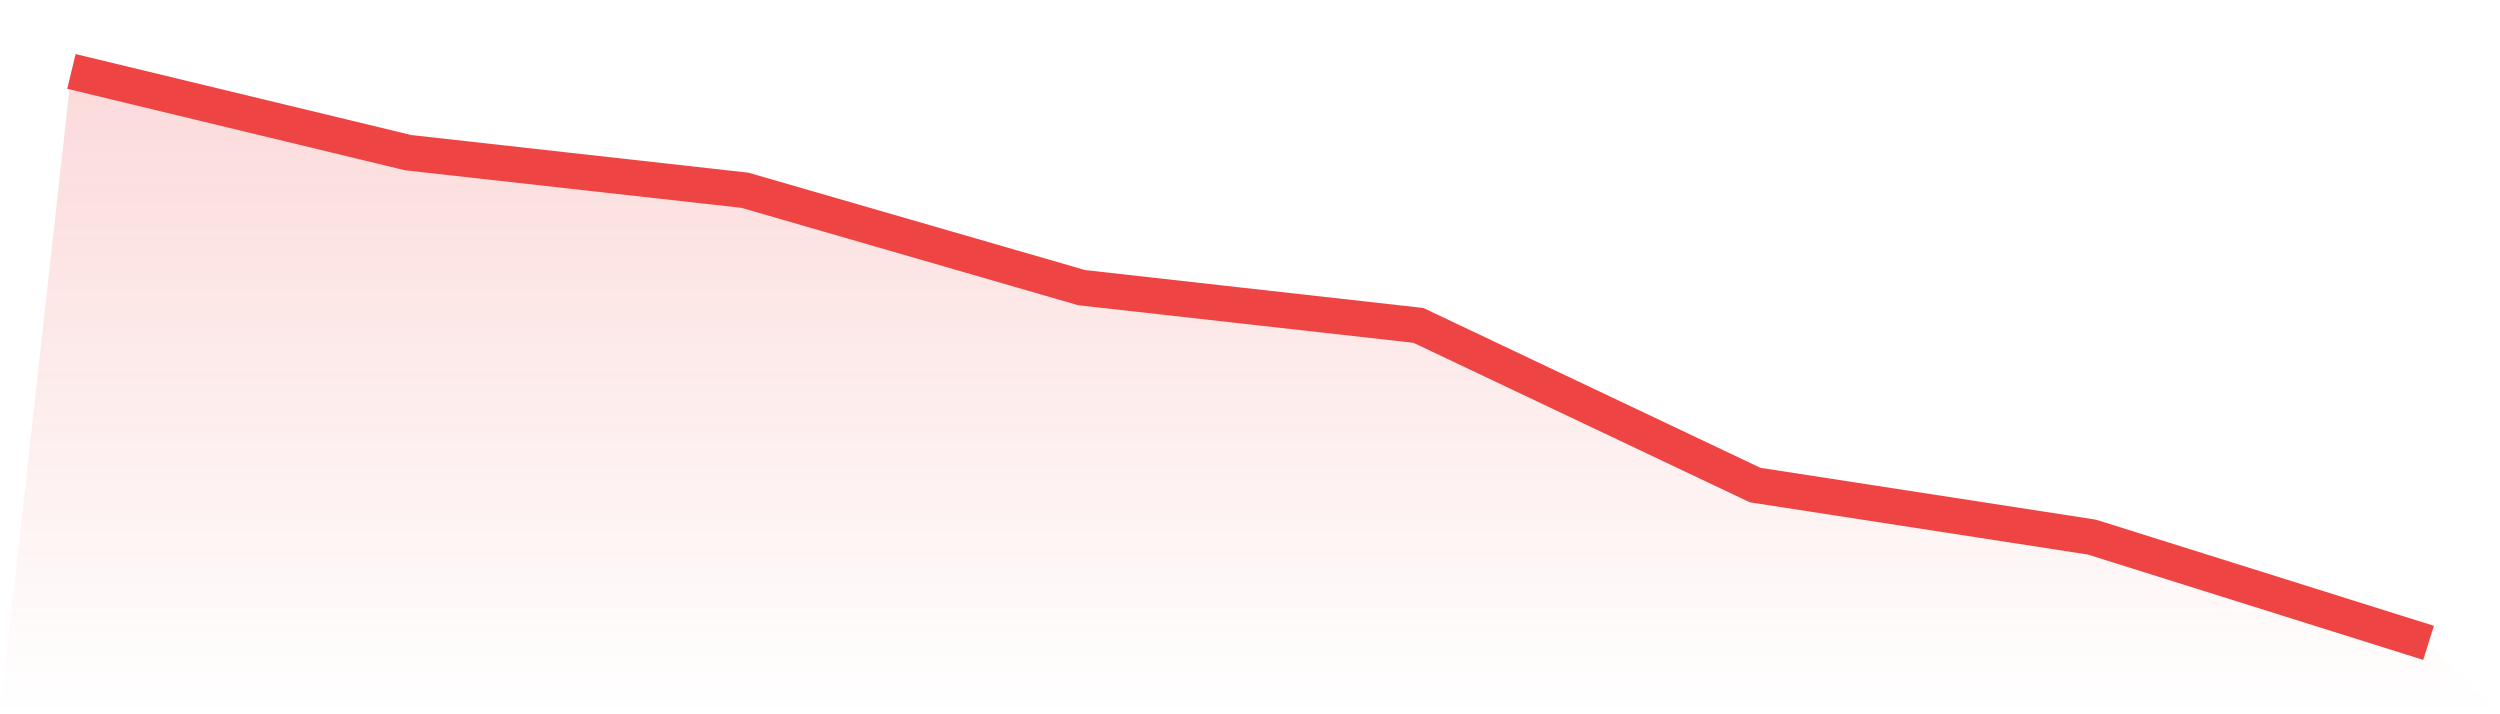 <svg viewBox="0 0 140 40" xmlns="http://www.w3.org/2000/svg">
<defs>
<linearGradient id="gradient" x1="0" x2="0" y1="0" y2="1">
<stop offset="0%" stop-color="#ef4444" stop-opacity="0.2"/>
<stop offset="100%" stop-color="#ef4444" stop-opacity="0"/>
</linearGradient>
</defs>
<path d="M4,4 L4,4 L22.857,8.549 L41.714,10.654 L60.571,16.108 L79.429,18.221 L98.286,27.163 L117.143,30.077 L136,36 L140,40 L0,40 z" fill="url(#gradient)"/>
<path d="M4,4 L4,4 L22.857,8.549 L41.714,10.654 L60.571,16.108 L79.429,18.221 L98.286,27.163 L117.143,30.077 L136,36" fill="none" stroke="#ef4444" stroke-width="2"/>
</svg>